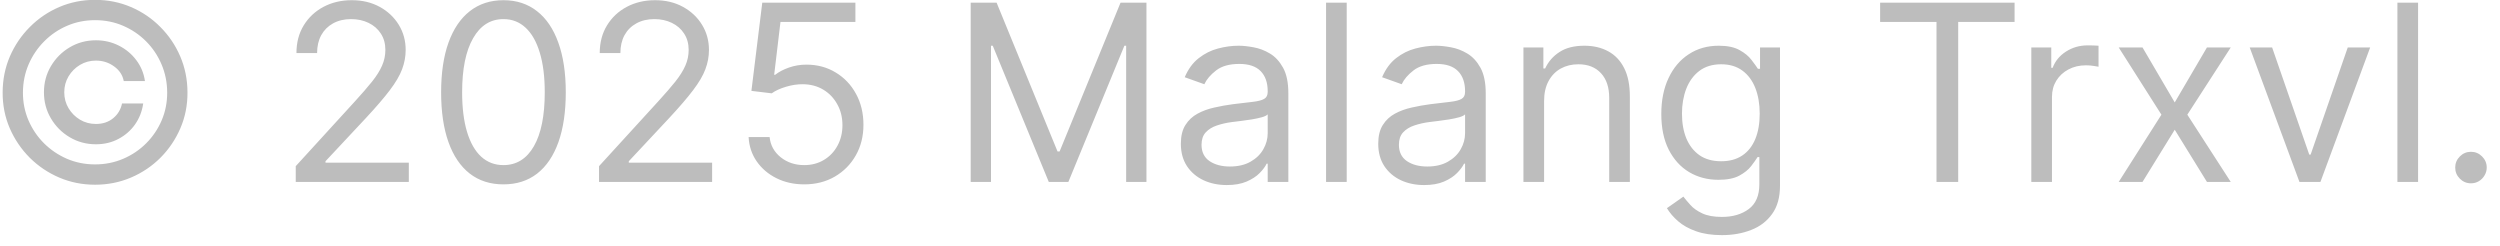 <svg width="142" height="14" viewBox="0 0 142 14" fill="none" xmlns="http://www.w3.org/2000/svg">
<path d="M2.496 5.242C2.496 4.698 2.629 4.203 2.894 3.755C3.159 3.308 3.515 2.951 3.963 2.686C4.41 2.421 4.906 2.288 5.449 2.288C5.92 2.288 6.354 2.39 6.752 2.592C7.153 2.794 7.484 3.071 7.746 3.422C8.008 3.77 8.17 4.164 8.233 4.605H7.03C6.964 4.264 6.78 3.985 6.478 3.77C6.177 3.551 5.834 3.442 5.449 3.442C5.118 3.442 4.816 3.523 4.544 3.686C4.273 3.848 4.056 4.065 3.893 4.337C3.731 4.609 3.65 4.91 3.65 5.242C3.65 5.573 3.731 5.875 3.893 6.146C4.056 6.418 4.273 6.635 4.544 6.798C4.816 6.96 5.118 7.041 5.449 7.041C5.834 7.041 6.159 6.934 6.424 6.718C6.692 6.499 6.861 6.219 6.931 5.878H8.134C8.071 6.319 7.917 6.715 7.672 7.066C7.426 7.414 7.111 7.689 6.727 7.891C6.346 8.094 5.92 8.195 5.449 8.195C4.906 8.195 4.41 8.062 3.963 7.797C3.515 7.532 3.159 7.176 2.894 6.728C2.629 6.281 2.496 5.785 2.496 5.242ZM5.399 10.492C4.677 10.492 3.998 10.356 3.361 10.084C2.728 9.812 2.17 9.436 1.686 8.955C1.205 8.471 0.827 7.913 0.552 7.28C0.28 6.647 0.146 5.967 0.15 5.242C0.153 4.516 0.29 3.836 0.562 3.203C0.837 2.57 1.215 2.013 1.696 1.533C2.176 1.049 2.733 0.671 3.366 0.399C3.999 0.128 4.677 -0.008 5.399 -0.008C6.125 -0.008 6.805 0.128 7.438 0.399C8.074 0.671 8.631 1.049 9.108 1.533C9.589 2.013 9.965 2.57 10.237 3.203C10.509 3.836 10.646 4.516 10.649 5.242C10.653 5.967 10.519 6.647 10.247 7.28C9.975 7.913 9.599 8.471 9.118 8.955C8.638 9.436 8.079 9.812 7.443 10.084C6.806 10.356 6.125 10.492 5.399 10.492ZM5.399 9.338C5.966 9.338 6.498 9.232 6.995 9.02C7.493 8.808 7.928 8.515 8.303 8.14C8.677 7.766 8.971 7.331 9.183 6.837C9.395 6.34 9.499 5.81 9.496 5.247C9.493 4.68 9.385 4.148 9.173 3.651C8.961 3.154 8.668 2.718 8.293 2.343C7.918 1.969 7.484 1.675 6.99 1.463C6.497 1.251 5.966 1.145 5.399 1.145C4.836 1.145 4.307 1.251 3.814 1.463C3.32 1.675 2.886 1.97 2.511 2.348C2.136 2.723 1.841 3.159 1.626 3.656C1.414 4.15 1.306 4.68 1.303 5.247C1.3 5.807 1.404 6.335 1.616 6.833C1.828 7.326 2.122 7.761 2.496 8.135C2.874 8.51 3.31 8.805 3.804 9.02C4.301 9.232 4.833 9.338 5.399 9.338ZM16.798 10.332V9.438L20.159 5.759C20.553 5.328 20.878 4.953 21.133 4.635C21.389 4.314 21.578 4.012 21.7 3.73C21.826 3.445 21.889 3.147 21.889 2.835C21.889 2.477 21.803 2.168 21.631 1.906C21.462 1.644 21.23 1.442 20.934 1.299C20.64 1.157 20.308 1.085 19.94 1.085C19.549 1.085 19.208 1.167 18.916 1.329C18.628 1.488 18.404 1.712 18.245 2C18.089 2.288 18.011 2.627 18.011 3.014H16.838C16.838 2.418 16.975 1.894 17.25 1.443C17.526 0.993 17.9 0.641 18.374 0.389C18.851 0.137 19.387 0.011 19.98 0.011C20.576 0.011 21.105 0.137 21.566 0.389C22.027 0.641 22.388 0.981 22.65 1.409C22.912 1.836 23.042 2.312 23.042 2.835C23.042 3.21 22.974 3.576 22.839 3.934C22.706 4.289 22.474 4.685 22.143 5.122C21.814 5.556 21.359 6.087 20.775 6.713L18.488 9.159V9.239H23.221V10.332H16.798ZM28.596 10.472C27.847 10.472 27.209 10.268 26.682 9.86C26.155 9.449 25.752 8.854 25.474 8.075C25.195 7.293 25.056 6.349 25.056 5.242C25.056 4.141 25.195 3.202 25.474 2.423C25.755 1.641 26.16 1.044 26.687 0.633C27.217 0.219 27.853 0.011 28.596 0.011C29.338 0.011 29.973 0.219 30.5 0.633C31.03 1.044 31.434 1.641 31.713 2.423C31.995 3.202 32.136 4.141 32.136 5.242C32.136 6.349 31.996 7.293 31.718 8.075C31.439 8.854 31.037 9.449 30.51 9.86C29.983 10.268 29.345 10.472 28.596 10.472ZM28.596 9.378C29.338 9.378 29.915 9.02 30.326 8.304C30.737 7.588 30.942 6.567 30.942 5.242C30.942 4.36 30.848 3.609 30.659 2.989C30.473 2.37 30.205 1.897 29.854 1.573C29.506 1.248 29.086 1.085 28.596 1.085C27.86 1.085 27.285 1.448 26.871 2.174C26.456 2.897 26.249 3.919 26.249 5.242C26.249 6.123 26.342 6.872 26.527 7.489C26.713 8.105 26.98 8.574 27.328 8.896C27.679 9.217 28.102 9.378 28.596 9.378ZM34.025 10.332V9.438L37.386 5.759C37.78 5.328 38.105 4.953 38.36 4.635C38.615 4.314 38.804 4.012 38.927 3.73C39.053 3.445 39.116 3.147 39.116 2.835C39.116 2.477 39.029 2.168 38.857 1.906C38.688 1.644 38.456 1.442 38.161 1.299C37.866 1.157 37.535 1.085 37.167 1.085C36.776 1.085 36.434 1.167 36.143 1.329C35.854 1.488 35.63 1.712 35.471 2C35.316 2.288 35.238 2.627 35.238 3.014H34.065C34.065 2.418 34.202 1.894 34.477 1.443C34.752 0.993 35.127 0.641 35.601 0.389C36.078 0.137 36.613 0.011 37.206 0.011C37.803 0.011 38.332 0.137 38.792 0.389C39.253 0.641 39.614 0.981 39.876 1.409C40.138 1.836 40.269 2.312 40.269 2.835C40.269 3.21 40.201 3.576 40.065 3.934C39.933 4.289 39.701 4.685 39.369 5.122C39.041 5.556 38.585 6.087 38.002 6.713L35.715 9.159V9.239H40.448V10.332H34.025ZM45.683 10.472C45.1 10.472 44.574 10.356 44.107 10.124C43.64 9.892 43.265 9.574 42.983 9.169C42.702 8.765 42.548 8.304 42.521 7.787H43.714C43.761 8.248 43.969 8.629 44.341 8.931C44.715 9.229 45.163 9.378 45.683 9.378C46.101 9.378 46.472 9.28 46.797 9.085C47.125 8.889 47.382 8.621 47.567 8.279C47.756 7.935 47.851 7.545 47.851 7.111C47.851 6.667 47.753 6.271 47.557 5.923C47.365 5.571 47.1 5.295 46.762 5.092C46.424 4.89 46.038 4.788 45.603 4.784C45.292 4.781 44.972 4.829 44.644 4.928C44.316 5.025 44.046 5.149 43.834 5.301L42.68 5.162L43.297 0.151H48.587V1.244H44.331L43.973 4.247H44.032C44.241 4.082 44.503 3.944 44.818 3.835C45.133 3.725 45.461 3.671 45.802 3.671C46.425 3.671 46.981 3.82 47.468 4.118C47.958 4.413 48.343 4.817 48.621 5.331C48.903 5.845 49.044 6.431 49.044 7.091C49.044 7.741 48.898 8.321 48.606 8.831C48.318 9.338 47.92 9.739 47.413 10.034C46.906 10.326 46.329 10.472 45.683 10.472ZM55.135 0.151H56.607L60.067 8.602H60.186L63.647 0.151H65.118V10.332H63.965V2.597H63.865L60.684 10.332H59.57L56.388 2.597H56.289V10.332H55.135V0.151ZM69.678 10.511C69.195 10.511 68.755 10.42 68.361 10.238C67.967 10.053 67.653 9.786 67.421 9.438C67.189 9.086 67.073 8.662 67.073 8.165C67.073 7.727 67.159 7.373 67.332 7.101C67.504 6.826 67.735 6.61 68.023 6.455C68.311 6.299 68.629 6.183 68.978 6.107C69.329 6.027 69.682 5.964 70.036 5.918C70.5 5.858 70.877 5.813 71.165 5.784C71.457 5.75 71.669 5.696 71.801 5.619C71.937 5.543 72.005 5.411 72.005 5.222V5.182C72.005 4.691 71.871 4.31 71.603 4.038C71.337 3.767 70.935 3.631 70.394 3.631C69.834 3.631 69.395 3.753 69.077 3.999C68.759 4.244 68.535 4.506 68.406 4.784L67.292 4.386C67.491 3.922 67.756 3.561 68.088 3.303C68.422 3.041 68.787 2.859 69.181 2.756C69.579 2.65 69.97 2.597 70.355 2.597C70.6 2.597 70.882 2.627 71.2 2.686C71.521 2.743 71.831 2.86 72.129 3.039C72.431 3.218 72.681 3.488 72.88 3.85C73.079 4.211 73.178 4.695 73.178 5.301V10.332H72.005V9.298H71.945C71.866 9.464 71.733 9.641 71.548 9.83C71.362 10.019 71.115 10.18 70.807 10.313C70.499 10.445 70.123 10.511 69.678 10.511ZM69.857 9.458C70.321 9.458 70.713 9.366 71.031 9.184C71.352 9.002 71.594 8.766 71.757 8.478C71.922 8.19 72.005 7.886 72.005 7.568V6.494C71.955 6.554 71.846 6.609 71.677 6.659C71.511 6.705 71.319 6.746 71.1 6.783C70.885 6.816 70.674 6.846 70.469 6.872C70.267 6.895 70.103 6.915 69.977 6.932C69.672 6.972 69.387 7.036 69.122 7.126C68.86 7.212 68.648 7.343 68.485 7.519C68.326 7.691 68.247 7.926 68.247 8.225C68.247 8.632 68.397 8.94 68.699 9.149C69.004 9.355 69.39 9.458 69.857 9.458ZM76.493 0.151V10.332H75.32V0.151H76.493ZM80.889 10.511C80.406 10.511 79.966 10.42 79.572 10.238C79.177 10.053 78.864 9.786 78.632 9.438C78.4 9.086 78.284 8.662 78.284 8.165C78.284 7.727 78.37 7.373 78.543 7.101C78.715 6.826 78.945 6.61 79.234 6.455C79.522 6.299 79.84 6.183 80.188 6.107C80.54 6.027 80.893 5.964 81.247 5.918C81.711 5.858 82.088 5.813 82.376 5.784C82.668 5.75 82.88 5.696 83.012 5.619C83.148 5.543 83.216 5.411 83.216 5.222V5.182C83.216 4.691 83.082 4.31 82.813 4.038C82.548 3.767 82.145 3.631 81.605 3.631C81.045 3.631 80.606 3.753 80.288 3.999C79.97 4.244 79.746 4.506 79.617 4.784L78.503 4.386C78.702 3.922 78.967 3.561 79.299 3.303C79.633 3.041 79.998 2.859 80.392 2.756C80.79 2.65 81.181 2.597 81.566 2.597C81.811 2.597 82.093 2.627 82.411 2.686C82.732 2.743 83.042 2.86 83.34 3.039C83.642 3.218 83.892 3.488 84.091 3.85C84.29 4.211 84.389 4.695 84.389 5.301V10.332H83.216V9.298H83.156C83.077 9.464 82.944 9.641 82.759 9.83C82.573 10.019 82.326 10.18 82.018 10.313C81.71 10.445 81.334 10.511 80.889 10.511ZM81.068 9.458C81.532 9.458 81.924 9.366 82.242 9.184C82.563 9.002 82.805 8.766 82.968 8.478C83.133 8.19 83.216 7.886 83.216 7.568V6.494C83.166 6.554 83.057 6.609 82.888 6.659C82.722 6.705 82.53 6.746 82.311 6.783C82.096 6.816 81.885 6.846 81.68 6.872C81.478 6.895 81.314 6.915 81.188 6.932C80.883 6.972 80.598 7.036 80.333 7.126C80.071 7.212 79.859 7.343 79.696 7.519C79.537 7.691 79.458 7.926 79.458 8.225C79.458 8.632 79.608 8.94 79.91 9.149C80.215 9.355 80.601 9.458 81.068 9.458ZM87.704 5.739V10.332H86.531V2.696H87.664V3.889H87.764C87.943 3.502 88.215 3.19 88.579 2.955C88.944 2.716 89.414 2.597 89.991 2.597C90.508 2.597 90.961 2.703 91.348 2.915C91.736 3.124 92.038 3.442 92.253 3.869C92.469 4.294 92.576 4.831 92.576 5.48V10.332H91.403V5.56C91.403 4.96 91.247 4.493 90.936 4.158C90.624 3.82 90.197 3.651 89.653 3.651C89.278 3.651 88.944 3.732 88.649 3.894C88.357 4.057 88.127 4.294 87.958 4.605C87.789 4.917 87.704 5.295 87.704 5.739ZM97.803 13.355C97.236 13.355 96.749 13.282 96.341 13.136C95.933 12.994 95.594 12.805 95.322 12.57C95.053 12.338 94.84 12.089 94.681 11.824L95.615 11.168C95.721 11.307 95.856 11.466 96.018 11.645C96.18 11.827 96.402 11.985 96.684 12.117C96.969 12.253 97.342 12.321 97.803 12.321C98.419 12.321 98.928 12.172 99.329 11.874C99.73 11.575 99.931 11.108 99.931 10.472V8.921H99.831C99.745 9.06 99.622 9.232 99.463 9.438C99.308 9.64 99.082 9.82 98.787 9.98C98.495 10.135 98.101 10.213 97.604 10.213C96.987 10.213 96.434 10.067 95.943 9.776C95.456 9.484 95.07 9.06 94.785 8.503C94.503 7.946 94.362 7.27 94.362 6.475C94.362 5.692 94.5 5.011 94.775 4.431C95.05 3.848 95.433 3.397 95.924 3.079C96.414 2.757 96.981 2.597 97.624 2.597C98.121 2.597 98.515 2.68 98.807 2.845C99.102 3.008 99.327 3.193 99.483 3.402C99.642 3.608 99.765 3.777 99.851 3.909H99.97V2.696H101.104V10.551C101.104 11.207 100.955 11.741 100.656 12.152C100.361 12.566 99.964 12.87 99.463 13.062C98.966 13.258 98.413 13.355 97.803 13.355ZM97.763 9.159C98.234 9.159 98.631 9.052 98.956 8.836C99.281 8.621 99.528 8.311 99.697 7.906C99.866 7.502 99.951 7.018 99.951 6.455C99.951 5.904 99.868 5.419 99.702 4.998C99.536 4.577 99.291 4.247 98.966 4.009C98.641 3.77 98.24 3.651 97.763 3.651C97.266 3.651 96.852 3.777 96.52 4.029C96.192 4.28 95.945 4.619 95.779 5.043C95.617 5.467 95.536 5.938 95.536 6.455C95.536 6.985 95.618 7.454 95.784 7.862C95.953 8.266 96.202 8.584 96.53 8.816C96.861 9.045 97.272 9.159 97.763 9.159ZM106.791 1.244V0.151H114.428V1.244H111.226V10.332H109.993V1.244H106.791ZM115.379 10.332V2.696H116.512V3.85H116.592C116.731 3.472 116.983 3.165 117.347 2.93C117.712 2.695 118.123 2.577 118.58 2.577C118.666 2.577 118.774 2.578 118.903 2.582C119.033 2.585 119.13 2.59 119.197 2.597V3.79C119.157 3.78 119.066 3.765 118.923 3.745C118.784 3.722 118.637 3.71 118.481 3.71C118.11 3.71 117.778 3.788 117.487 3.944C117.198 4.096 116.969 4.309 116.8 4.58C116.635 4.849 116.552 5.155 116.552 5.5V10.332H115.379ZM121.695 2.696L123.525 5.818L125.354 2.696H126.706L124.24 6.514L126.706 10.332H125.354L123.525 7.369L121.695 10.332H120.343L122.769 6.514L120.343 2.696H121.695ZM134.625 2.696L131.801 10.332H130.608L127.784 2.696H129.057L131.165 8.781H131.244L133.352 2.696H134.625ZM137.347 0.151V10.332H136.173V0.151H137.347ZM140.351 10.412C140.106 10.412 139.895 10.324 139.719 10.149C139.544 9.973 139.456 9.762 139.456 9.517C139.456 9.272 139.544 9.061 139.719 8.886C139.895 8.71 140.106 8.622 140.351 8.622C140.596 8.622 140.807 8.71 140.982 8.886C141.158 9.061 141.246 9.272 141.246 9.517C141.246 9.68 141.204 9.829 141.121 9.965C141.042 10.101 140.934 10.21 140.798 10.293C140.666 10.372 140.517 10.412 140.351 10.412Z" fill="#BDBDBD"/>
</svg>
